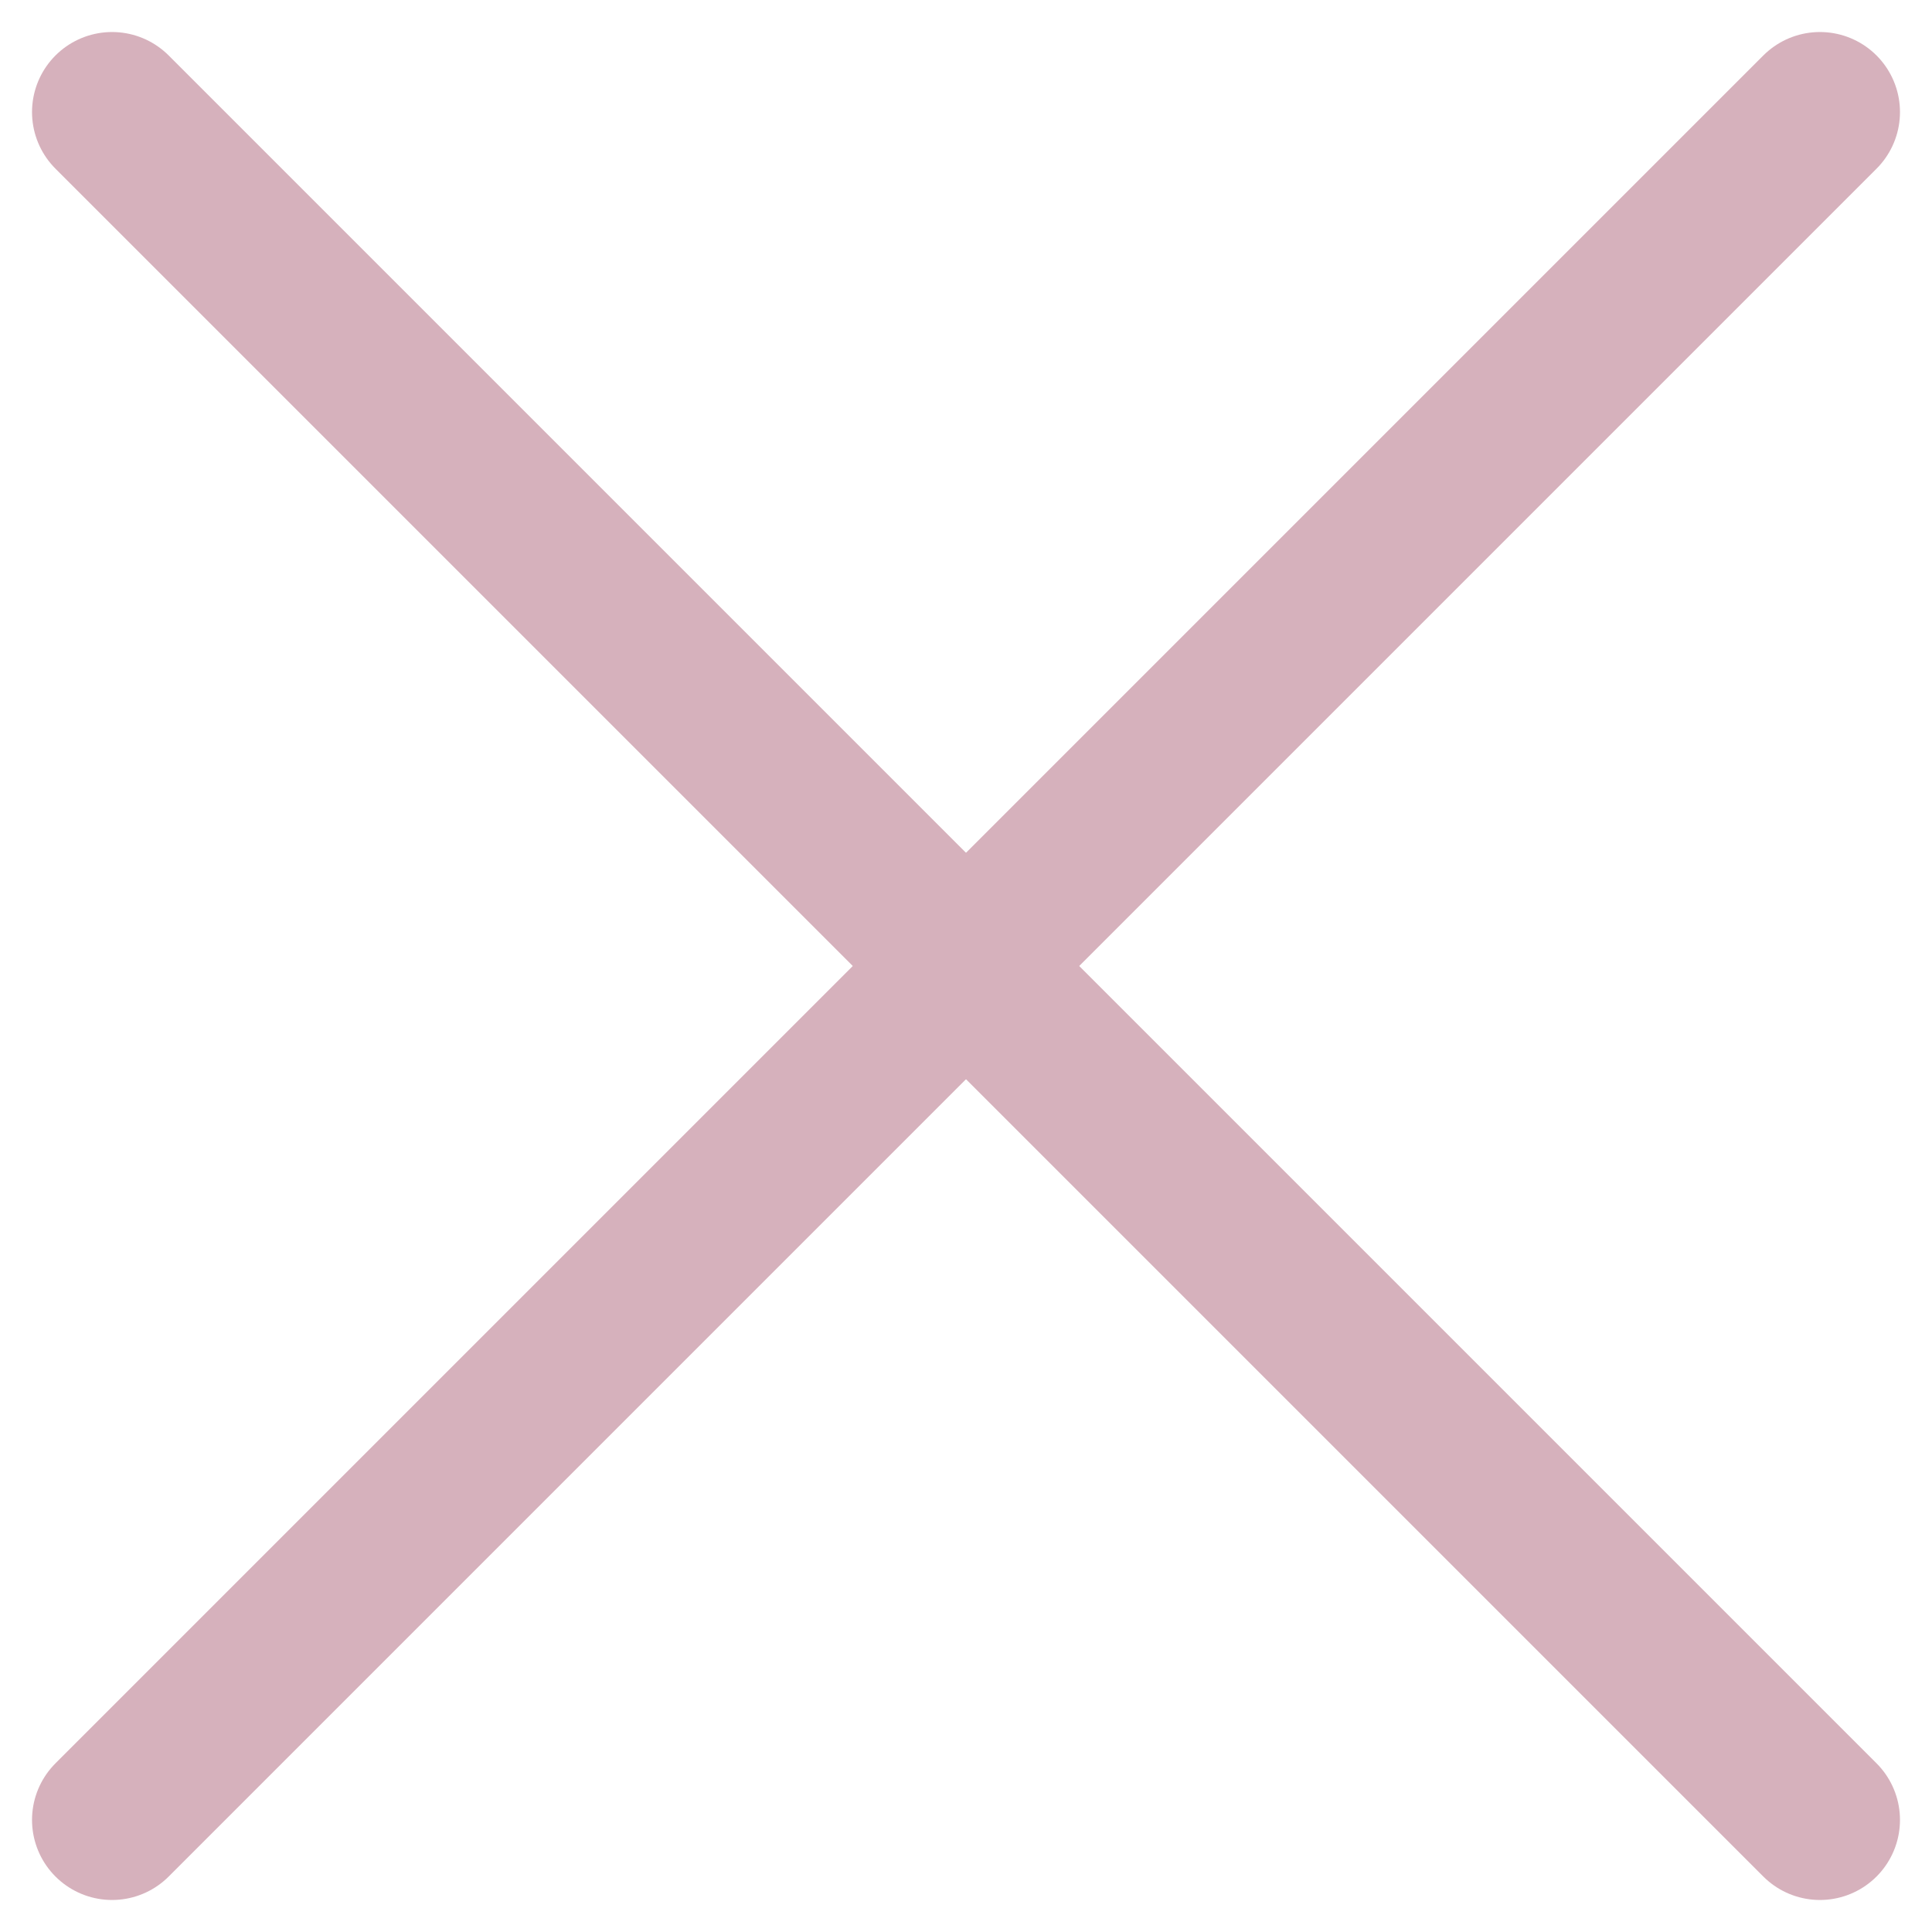 <?xml version="1.0" encoding="UTF-8"?>
<svg id="Ebene_1" xmlns="http://www.w3.org/2000/svg" version="1.1" viewBox="0 0 36.2 36.2">
  <!-- Generator: Adobe Illustrator 29.7.1, SVG Export Plug-In . SVG Version: 2.1.1 Build 8)  -->
  <defs>
    <style>
      .st0 {
        fill: none;
        stroke: #d6b1bc;
        stroke-linecap: round;
        stroke-miterlimit: 4;
        stroke-width: 3px;
      }
    </style>
  </defs>
  <g id="Gruppe_457">
    <line id="Linie_26" class="st0" x1="2.1" y1="2.1" x2="34.1" y2="34.1"/>
    <line id="Linie_28" class="st0" x1="2.1" y1="34.1" x2="34.1" y2="2.1"/>
  </g>
</svg>